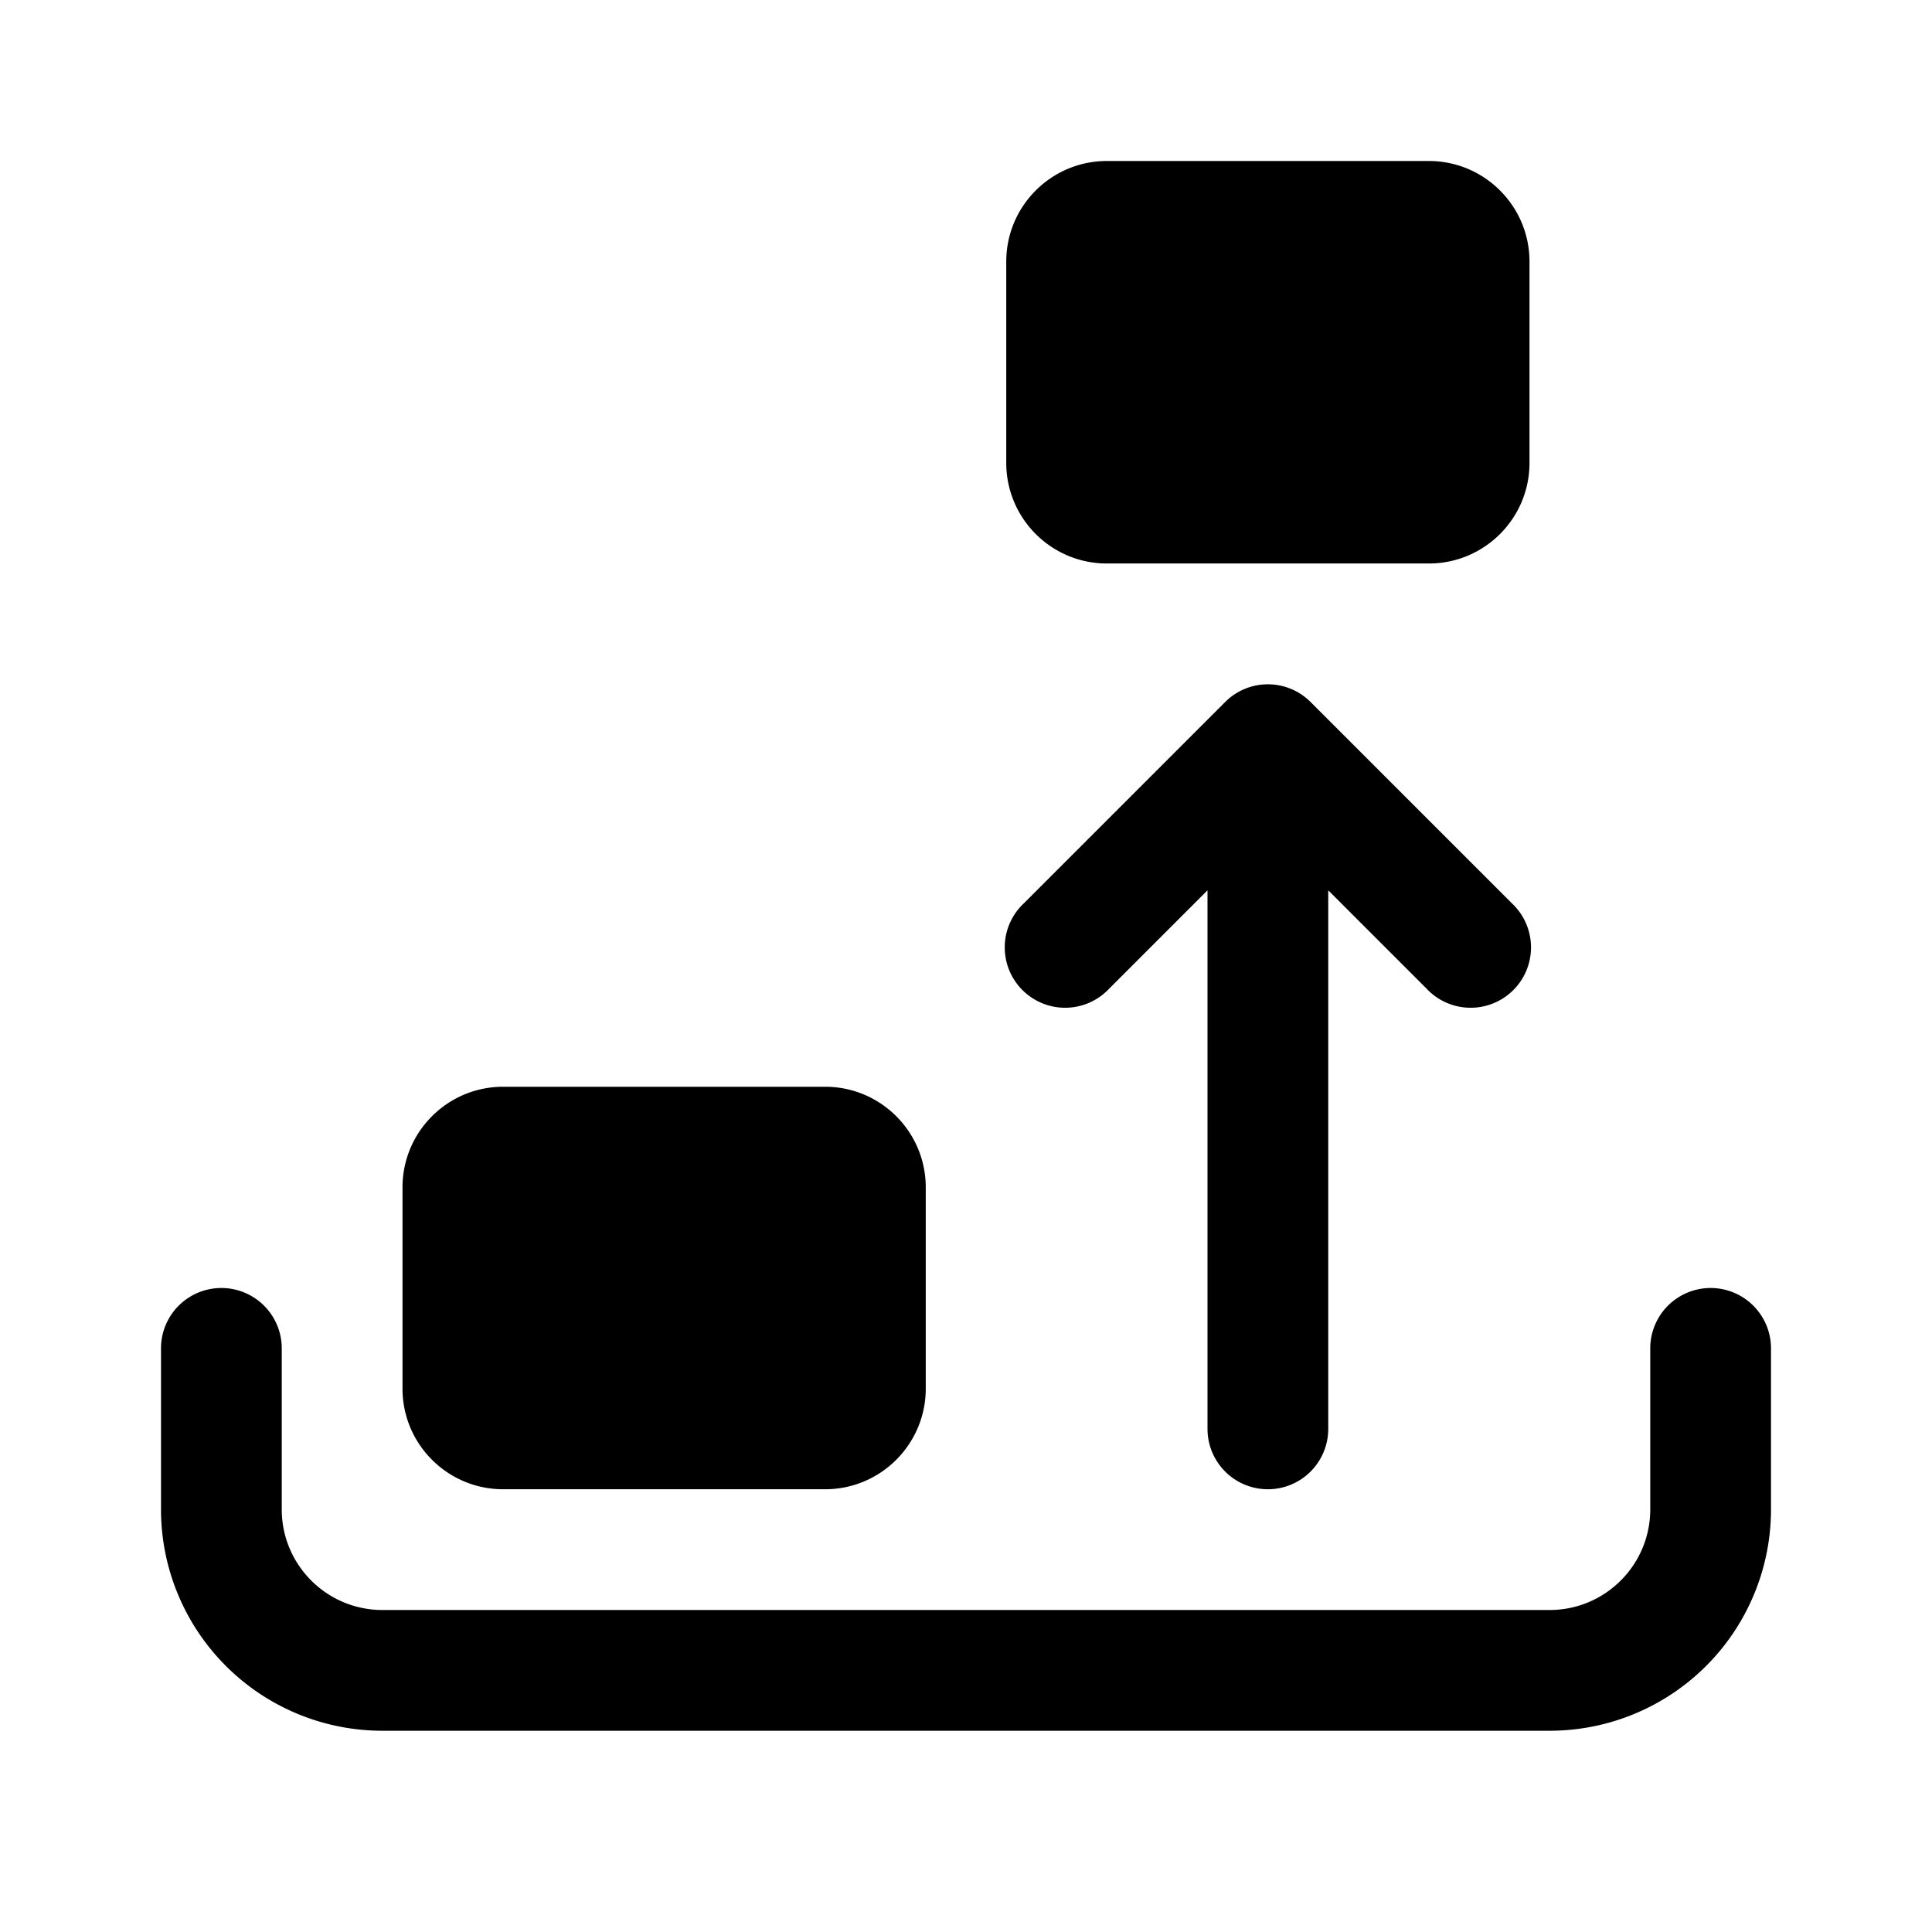 <svg fill="currentColor" viewBox="0 0 24 24"><path d="M13.75 2c-.69 0-1.25.56-1.25 1.25v2.5c0 .69.56 1.25 1.25 1.25h4C18.44 7 19 6.44 19 5.75v-2.5C19 2.56 18.44 2 17.75 2h-4Zm2.53 6.72a.75.75 0 0 0-1.06 0l-2.5 2.5a.75.75 0 1 0 1.06 1.06L15 11.06v6.69a.75.75 0 0 0 1.5 0v-6.69l1.22 1.22a.75.75 0 1 0 1.06-1.06l-2.5-2.5ZM6.25 13.5c-.69 0-1.25.56-1.25 1.25v2.5c0 .69.56 1.25 1.25 1.25h4c.69 0 1.25-.56 1.25-1.25v-2.5c0-.69-.56-1.25-1.25-1.25h-4ZM3.5 16.75a.75.75 0 0 0-1.5 0v2a2.75 2.75 0 0 0 2.75 2.75h14.5A2.75 2.75 0 0 0 22 18.75v-2a.75.75 0 0 0-1.5 0v2c0 .69-.56 1.25-1.25 1.25H4.75c-.69 0-1.25-.56-1.25-1.25v-2Z"/></svg>